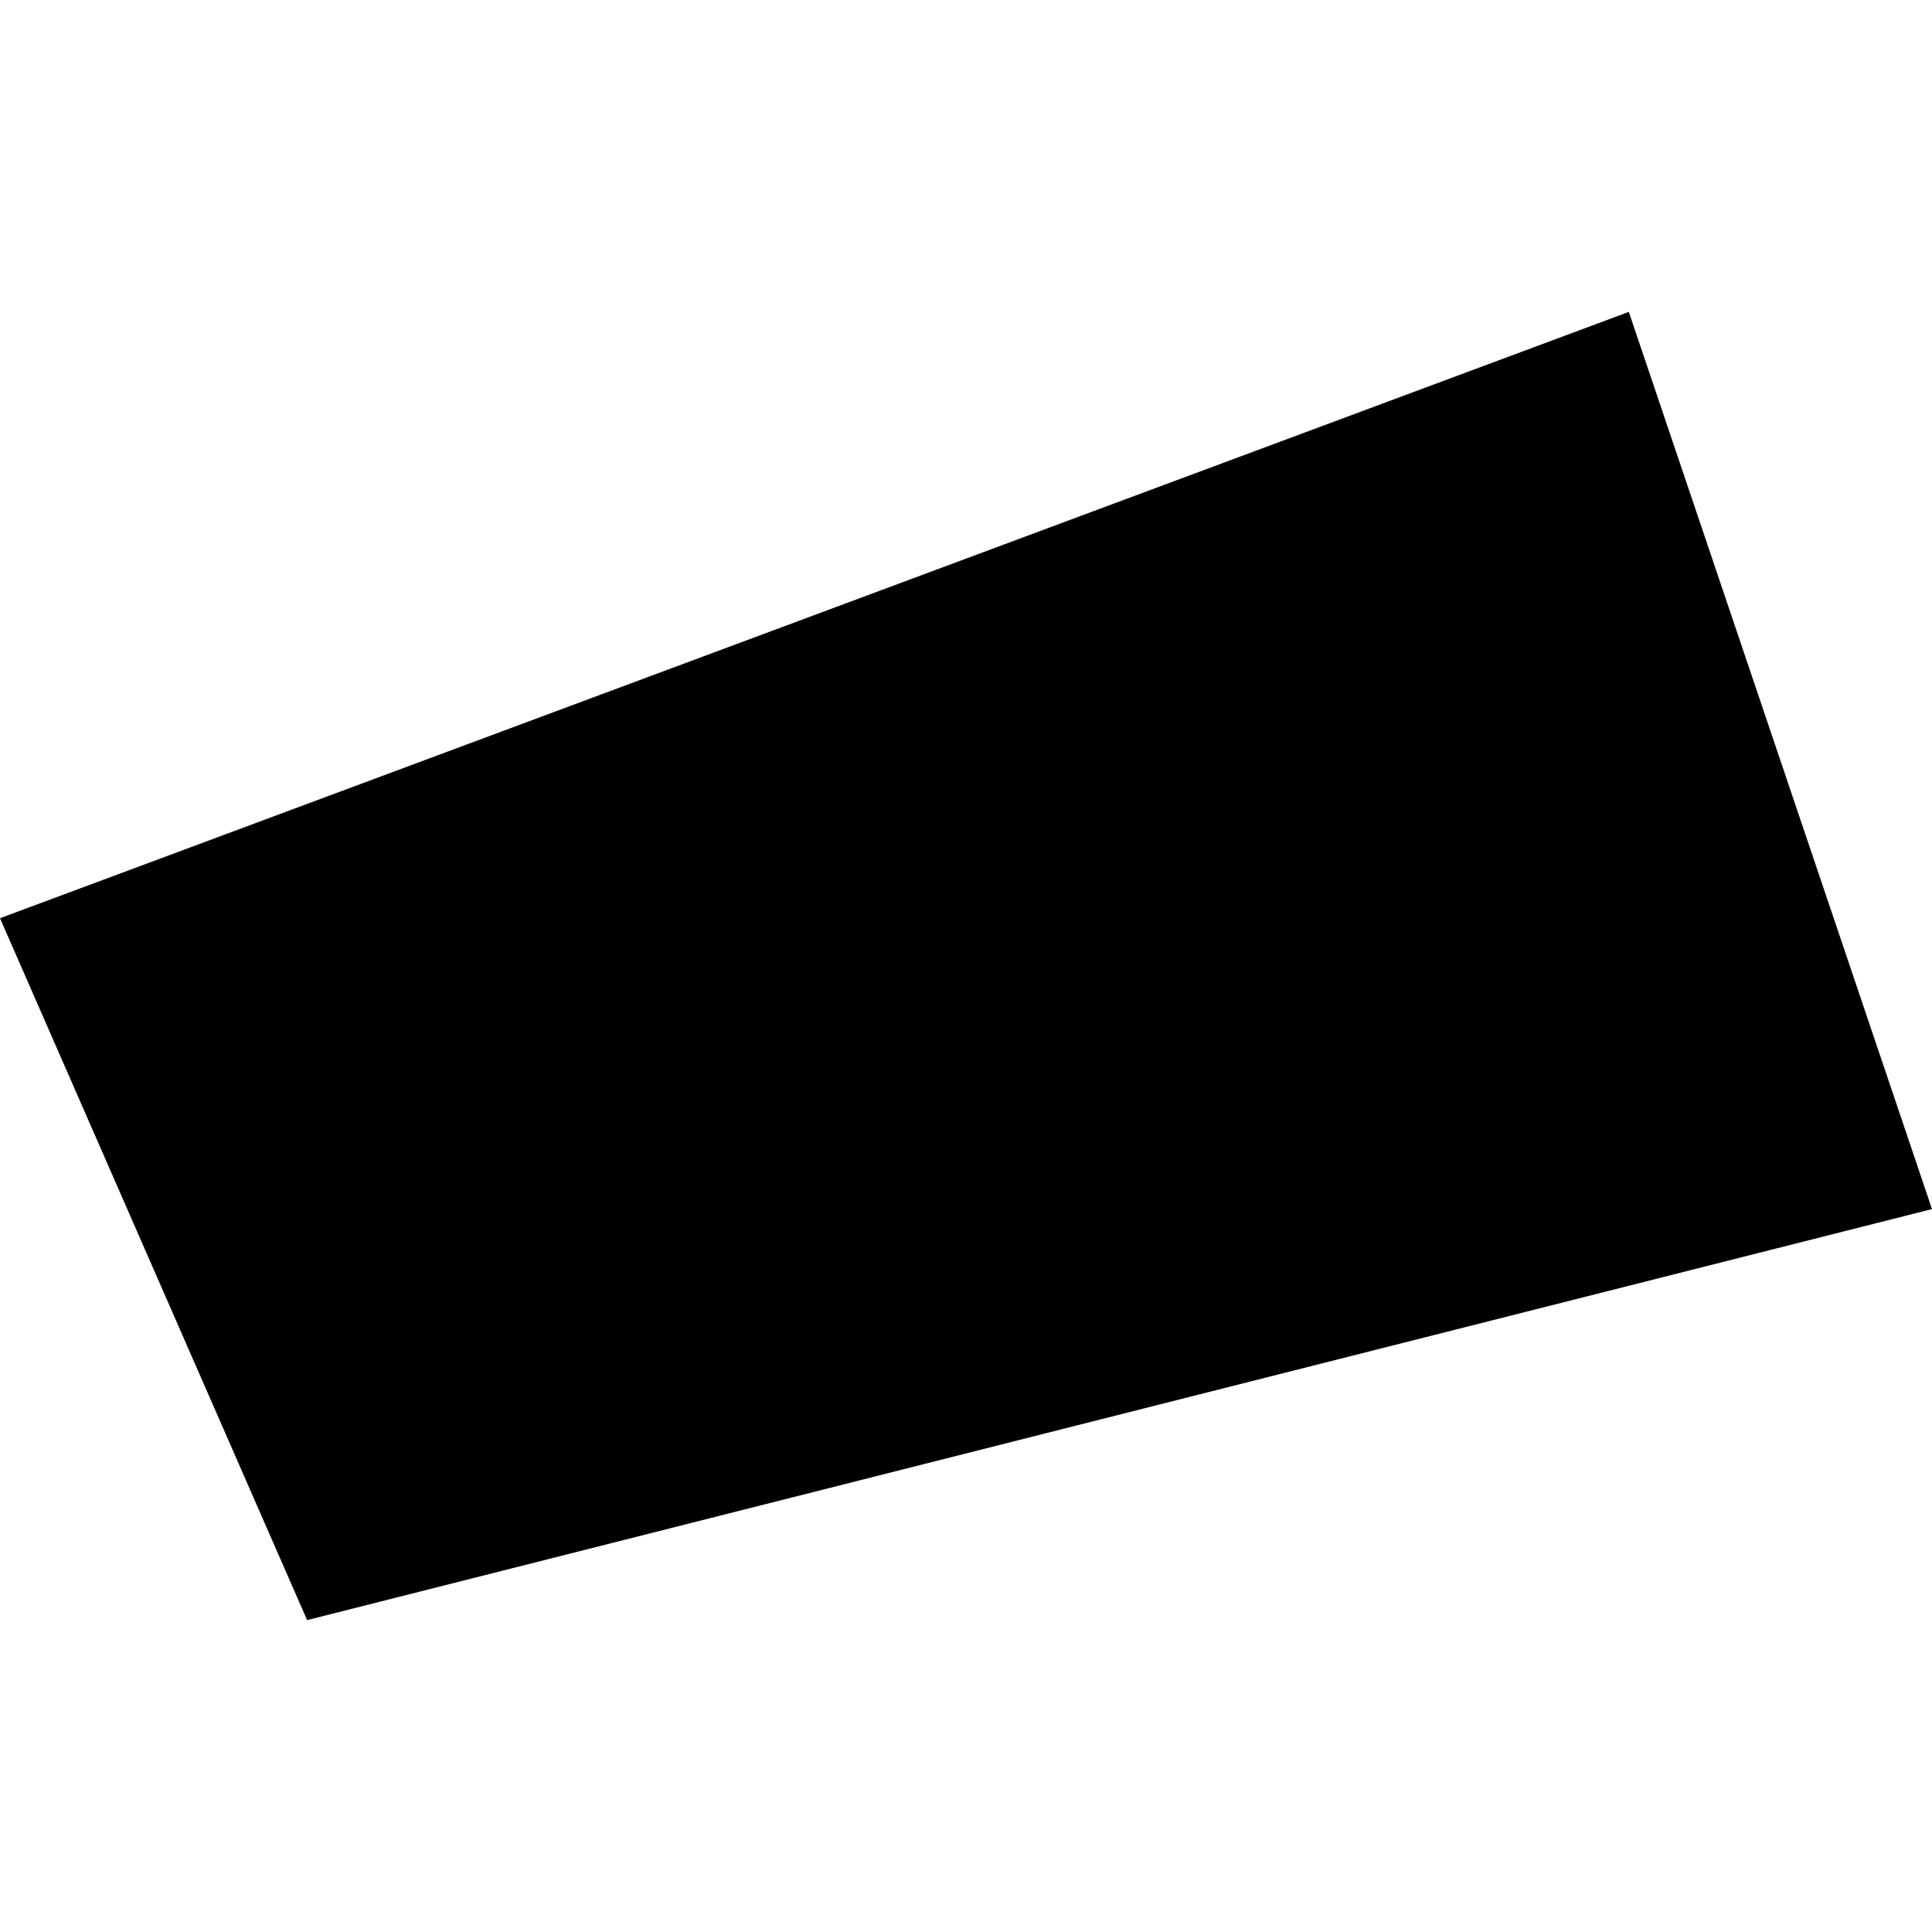 <?xml version="1.0" encoding="utf-8" standalone="no"?>
<!DOCTYPE svg PUBLIC "-//W3C//DTD SVG 1.1//EN"
  "http://www.w3.org/Graphics/SVG/1.1/DTD/svg11.dtd">
<!-- Created with matplotlib (https://matplotlib.org/) -->
<svg height="288pt" version="1.1" viewBox="0 0 288 288" width="288pt" xmlns="http://www.w3.org/2000/svg" xmlns:xlink="http://www.w3.org/1999/xlink">
 <defs>
  <style type="text/css">
*{stroke-linecap:butt;stroke-linejoin:round;}
  </style>
 </defs>
 <g id="figure_1">
  <g id="patch_1">
   <path d="M 0 288 
L 288 288 
L 288 0 
L 0 0 
z
" style="fill:none;opacity:0;"/>
  </g>
  <g id="axes_1">
   <g id="PatchCollection_1">
    <path clip-path="url(#p1a773534fa)" d="M 0 136.878 
L 242.804 46.492 
L 288 180.235 
L 45.783 241.508 
L 0 136.878 
"/>
   </g>
  </g>
 </g>
 <defs>
  <clipPath id="p1a773534fa">
   <rect height="195.016" width="288" x="0" y="46.492"/>
  </clipPath>
 </defs>
</svg>
